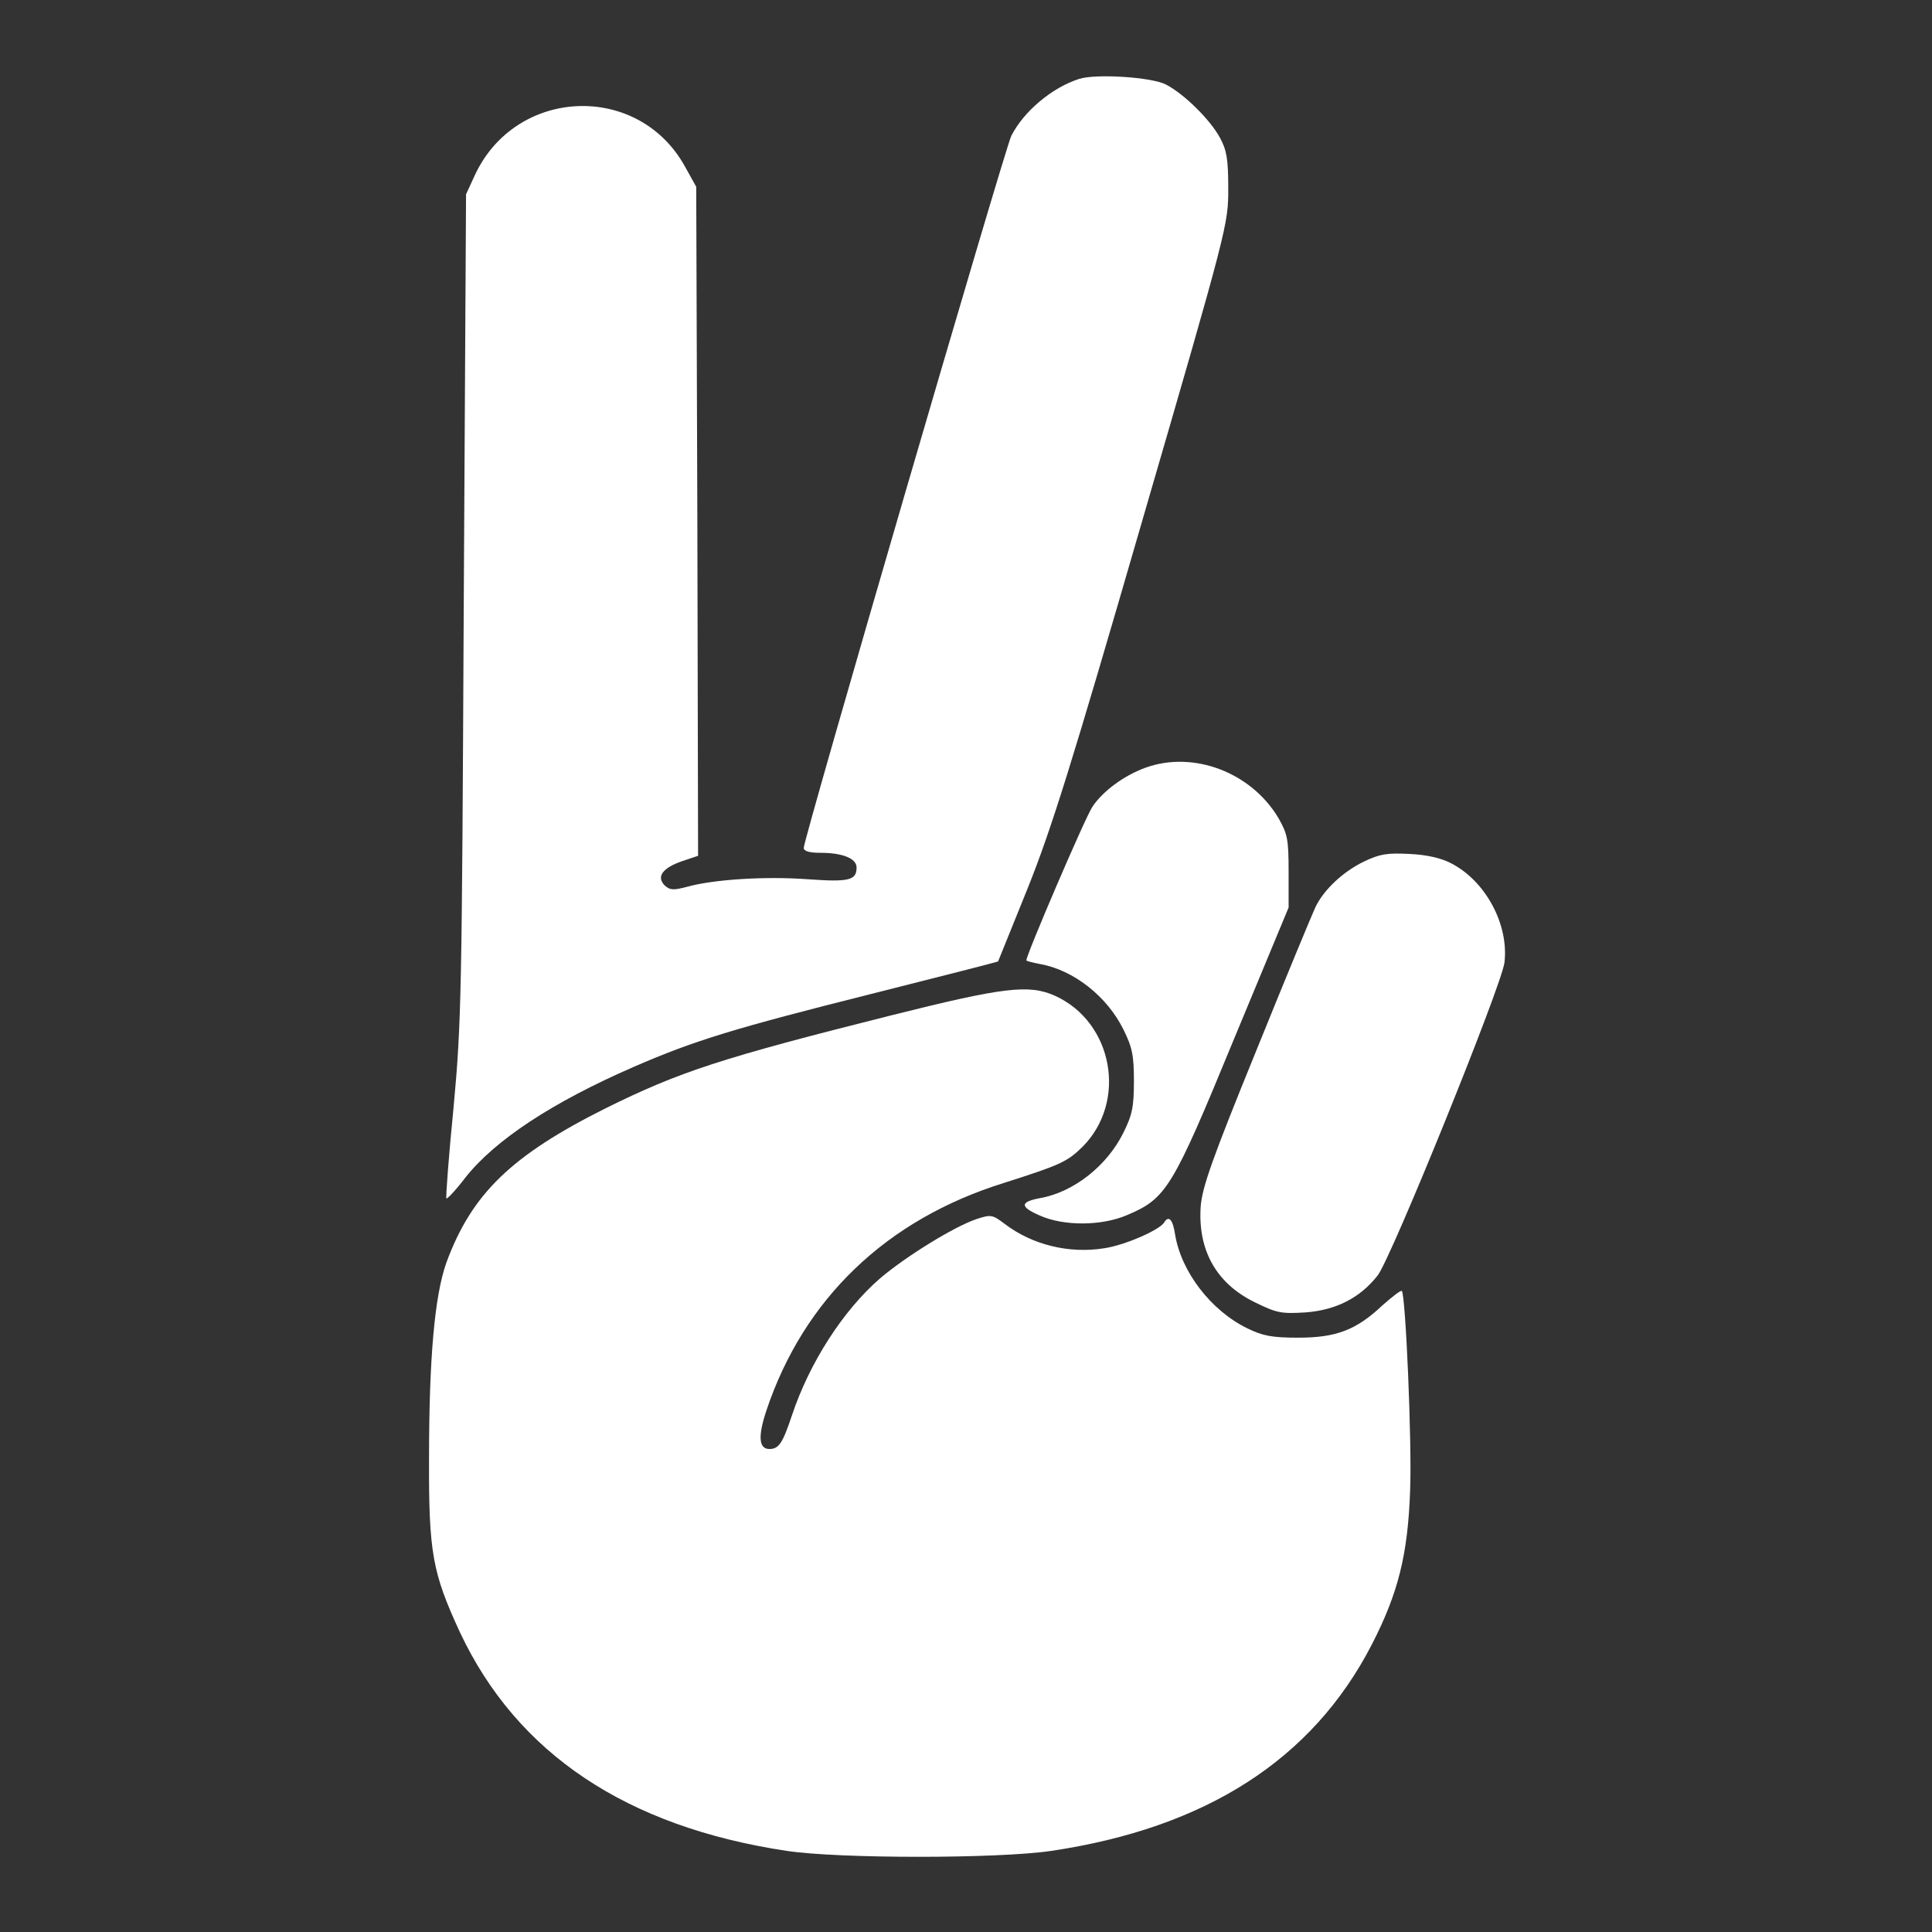 <svg width="58" height="58" viewBox="0 0 58 58" fill="none" xmlns="http://www.w3.org/2000/svg">
<rect x="0" y="0" width="58" height="58" fill="#333333" stroke="none"/>
<path d="M32.399 2.368C31.583 2.628 30.733 3.342 30.36 4.078C30.167 4.463 24.129 25.171 24.129 25.454C24.129 25.556 24.31 25.602 24.628 25.602C25.296 25.602 25.715 25.771 25.715 26.043C25.715 26.429 25.488 26.485 24.242 26.395C22.985 26.304 21.456 26.395 20.629 26.621C20.21 26.734 20.108 26.723 19.949 26.576C19.7 26.315 19.892 26.055 20.482 25.851L20.957 25.692L20.935 15.655L20.901 5.607L20.561 4.996C19.156 2.458 15.475 2.617 14.251 5.268L13.991 5.834L13.922 18.182C13.866 29.804 13.854 30.688 13.617 33.237C13.469 34.721 13.379 35.956 13.401 35.978C13.424 36.001 13.685 35.729 13.968 35.355C14.863 34.222 16.585 33.09 19.032 32.025C20.855 31.232 22.056 30.869 26.157 29.838C28.23 29.317 29.952 28.875 29.963 28.864C29.974 28.841 30.371 27.856 30.847 26.678C31.56 24.899 32.161 22.985 34.291 15.633C36.862 6.797 36.873 6.729 36.873 5.664C36.873 4.781 36.828 4.509 36.624 4.135C36.33 3.591 35.548 2.821 35.004 2.538C34.562 2.311 32.897 2.209 32.399 2.368Z" fill="white"/>
<path d="M34.404 23.041C33.746 23.279 33.112 23.744 32.795 24.22C32.58 24.537 30.812 28.66 30.812 28.83C30.812 28.853 31.005 28.898 31.232 28.943C32.24 29.125 33.237 29.918 33.724 30.903C33.996 31.447 34.041 31.696 34.041 32.455C34.041 33.214 33.996 33.463 33.724 34.007C33.237 34.993 32.24 35.786 31.232 35.967C30.62 36.08 30.608 36.227 31.209 36.488C31.934 36.816 33.078 36.805 33.837 36.477C35.015 35.978 35.196 35.684 37.02 31.254L38.685 27.244V26.168C38.685 25.194 38.651 25.035 38.38 24.559C37.564 23.189 35.842 22.532 34.404 23.041Z" fill="white"/>
<path d="M40.951 25.862C40.317 26.168 39.739 26.712 39.49 27.233C39.399 27.425 38.595 29.362 37.711 31.549C36.386 34.8 36.092 35.638 36.046 36.216C35.956 37.53 36.511 38.527 37.666 39.093C38.334 39.422 38.47 39.444 39.195 39.399C40.102 39.331 40.827 38.969 41.359 38.289C41.767 37.768 45.075 29.6 45.165 28.898C45.301 27.754 44.599 26.451 43.568 25.919C43.273 25.76 42.82 25.658 42.311 25.636C41.642 25.602 41.427 25.636 40.951 25.862Z" fill="white"/>
<path d="M26.746 30.484C21.648 31.764 20.402 32.172 18.182 33.271C15.35 34.687 14.16 35.842 13.401 37.904C13.05 38.889 12.88 40.759 12.88 43.783C12.869 46.615 12.982 47.216 13.809 49.005C15.52 52.642 18.805 54.84 23.619 55.565C25.194 55.802 29.963 55.802 31.56 55.565C36.205 54.873 39.399 52.823 41.178 49.379C41.971 47.839 42.265 46.683 42.333 44.746C42.39 43.296 42.197 38.878 42.084 38.754C42.05 38.731 41.801 38.923 41.506 39.184C40.713 39.932 40.113 40.158 38.969 40.158C38.176 40.158 37.904 40.102 37.44 39.875C36.352 39.343 35.457 38.176 35.276 37.054C35.208 36.601 35.083 36.477 34.947 36.703C34.8 36.93 33.769 37.383 33.146 37.474C32.093 37.643 30.983 37.371 30.155 36.737C29.793 36.465 29.748 36.454 29.306 36.601C28.637 36.828 27.188 37.723 26.417 38.38C25.307 39.343 24.299 40.917 23.778 42.48C23.495 43.33 23.381 43.5 23.098 43.5C22.781 43.5 22.747 43.126 23.008 42.345C24.129 38.992 26.61 36.612 30.133 35.514C31.843 34.97 32.036 34.879 32.5 34.426C33.849 33.067 33.418 30.688 31.674 29.895C30.892 29.544 30.133 29.634 26.746 30.484Z" fill="white"/>
</svg>
